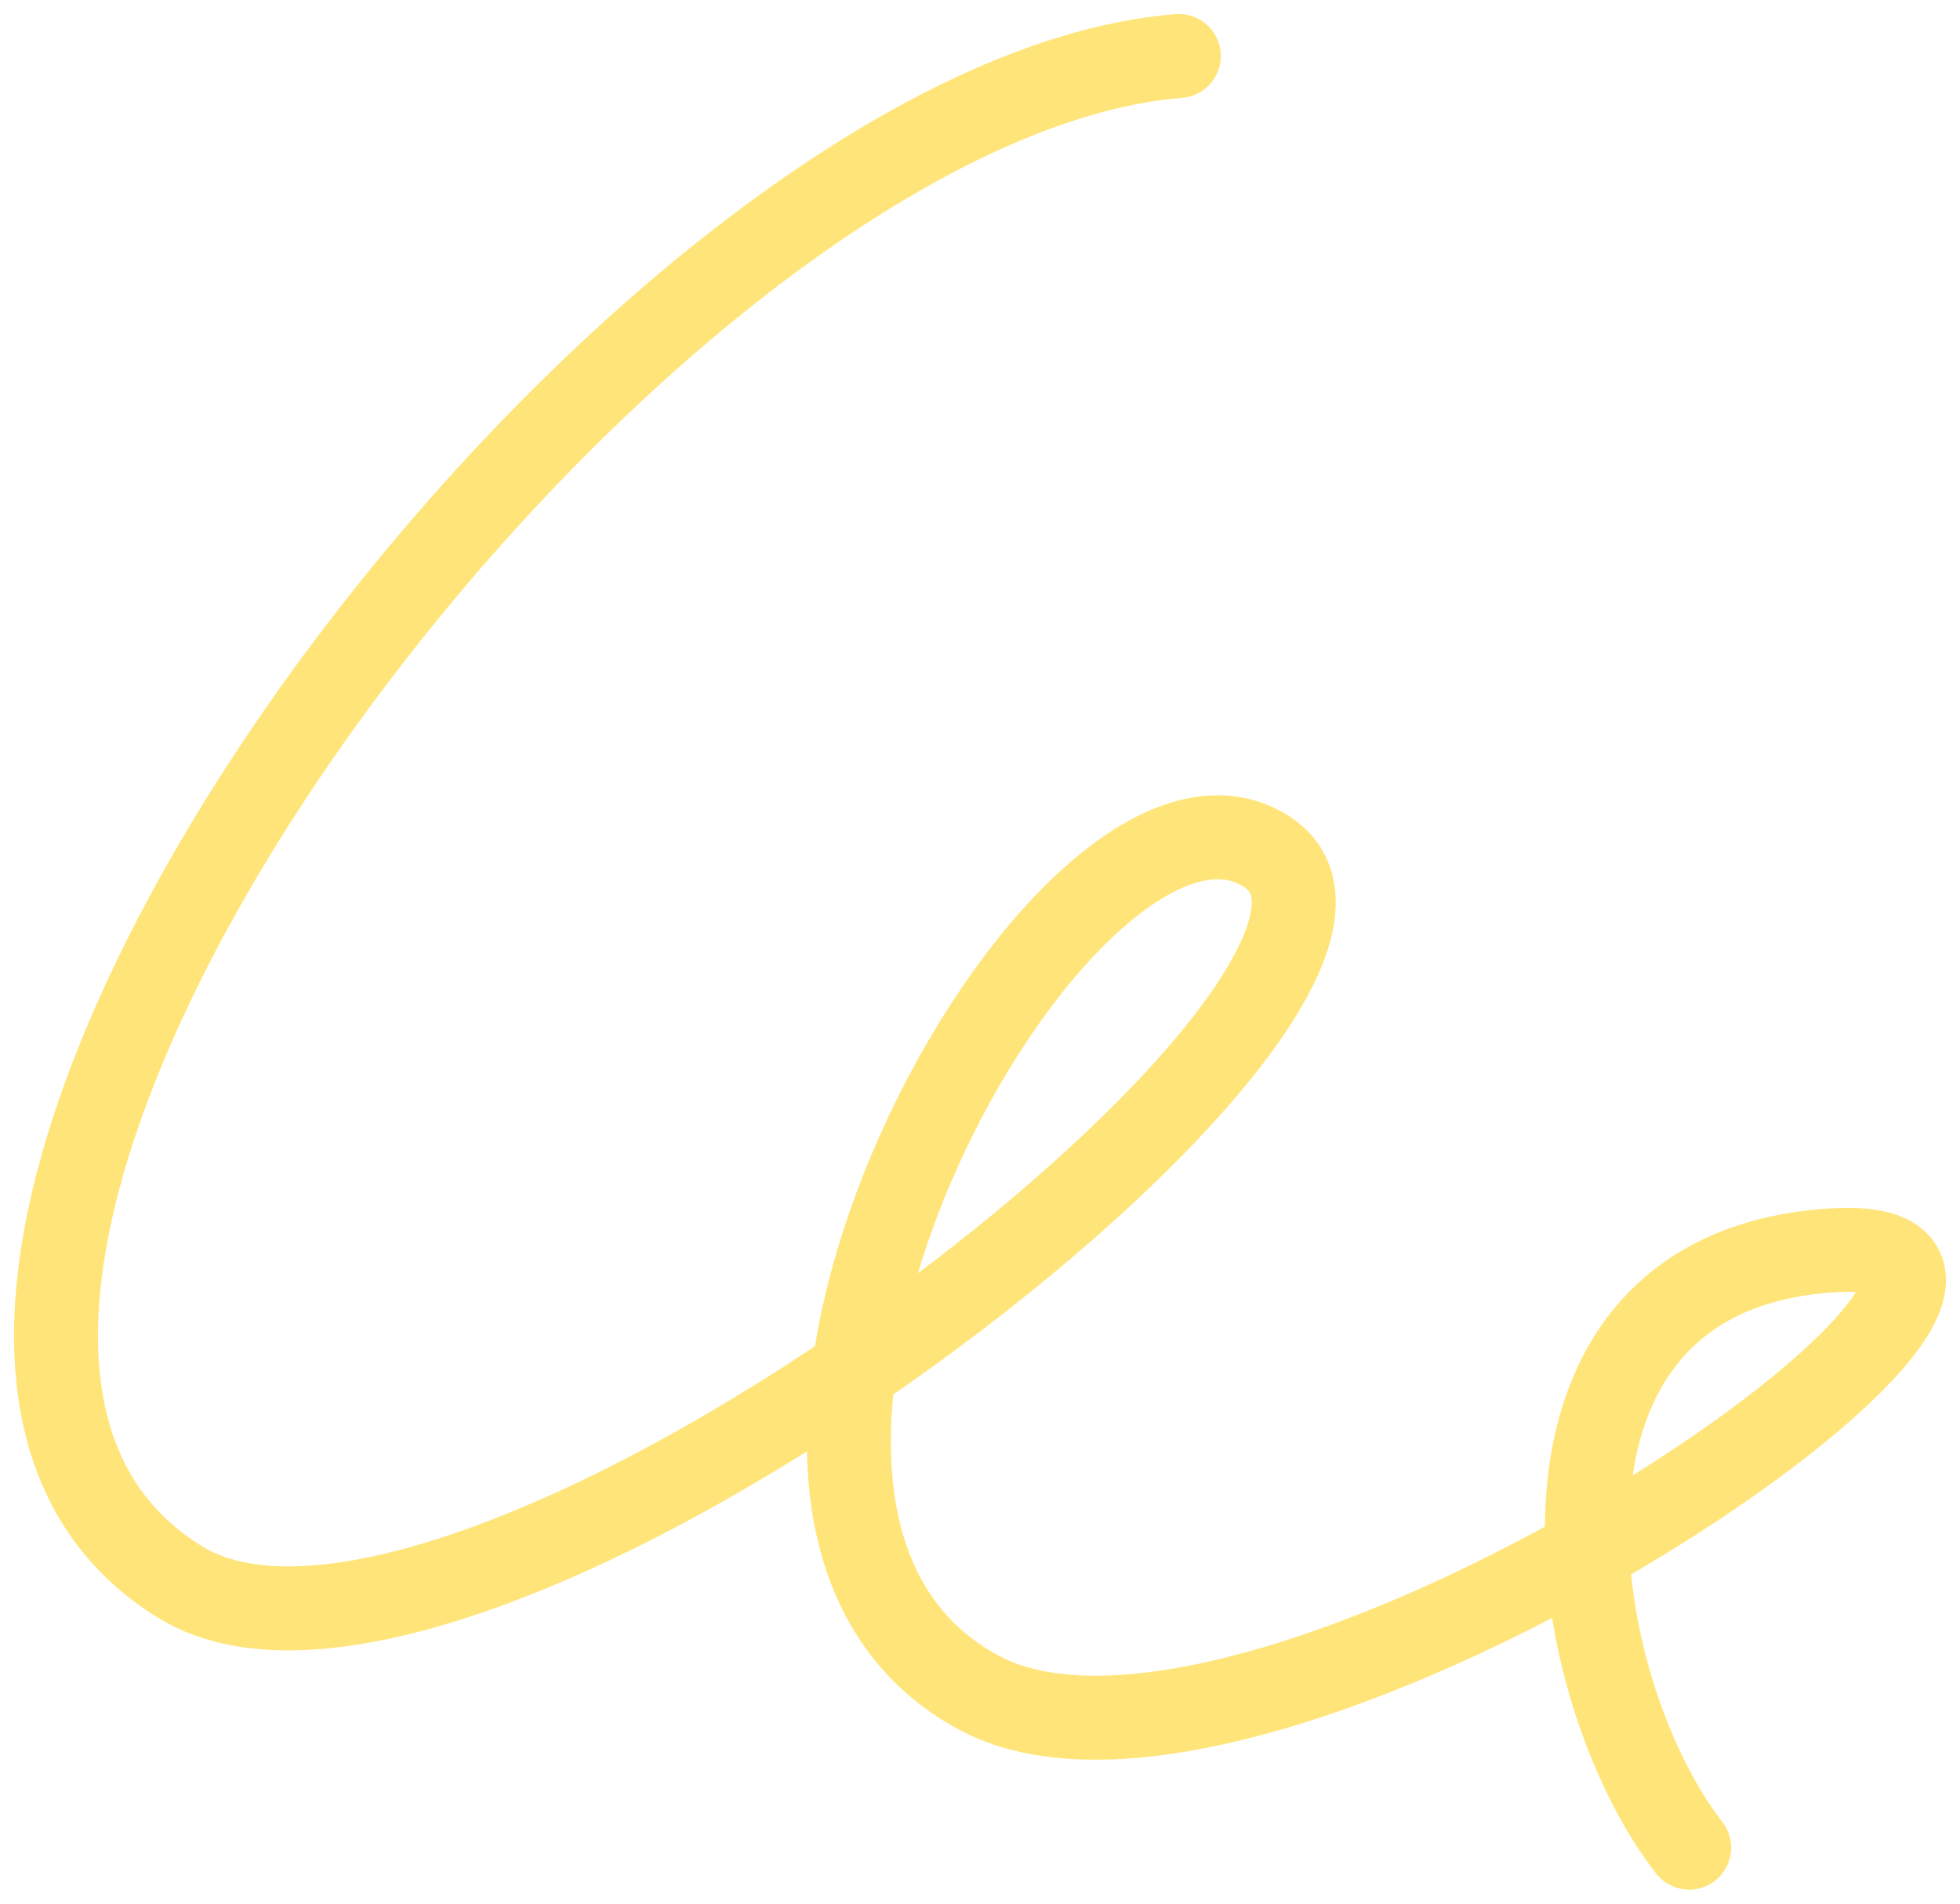 <?xml version="1.0" encoding="UTF-8"?> <svg xmlns="http://www.w3.org/2000/svg" width="70" height="68" viewBox="0 0 70 68" fill="none"><path d="M60.327 66C55.836 60.206 53.506 45.457 65.392 44.666C77.278 43.876 45.271 66 34.97 60.469C22.548 53.799 38.139 25.704 45.271 30.444C52.403 35.185 16.744 62.839 6.443 56.518C-9.809 46.545 22.291 3.58 42.101 2" stroke="#FFE579" stroke-width="3" stroke-linecap="round"></path></svg> 